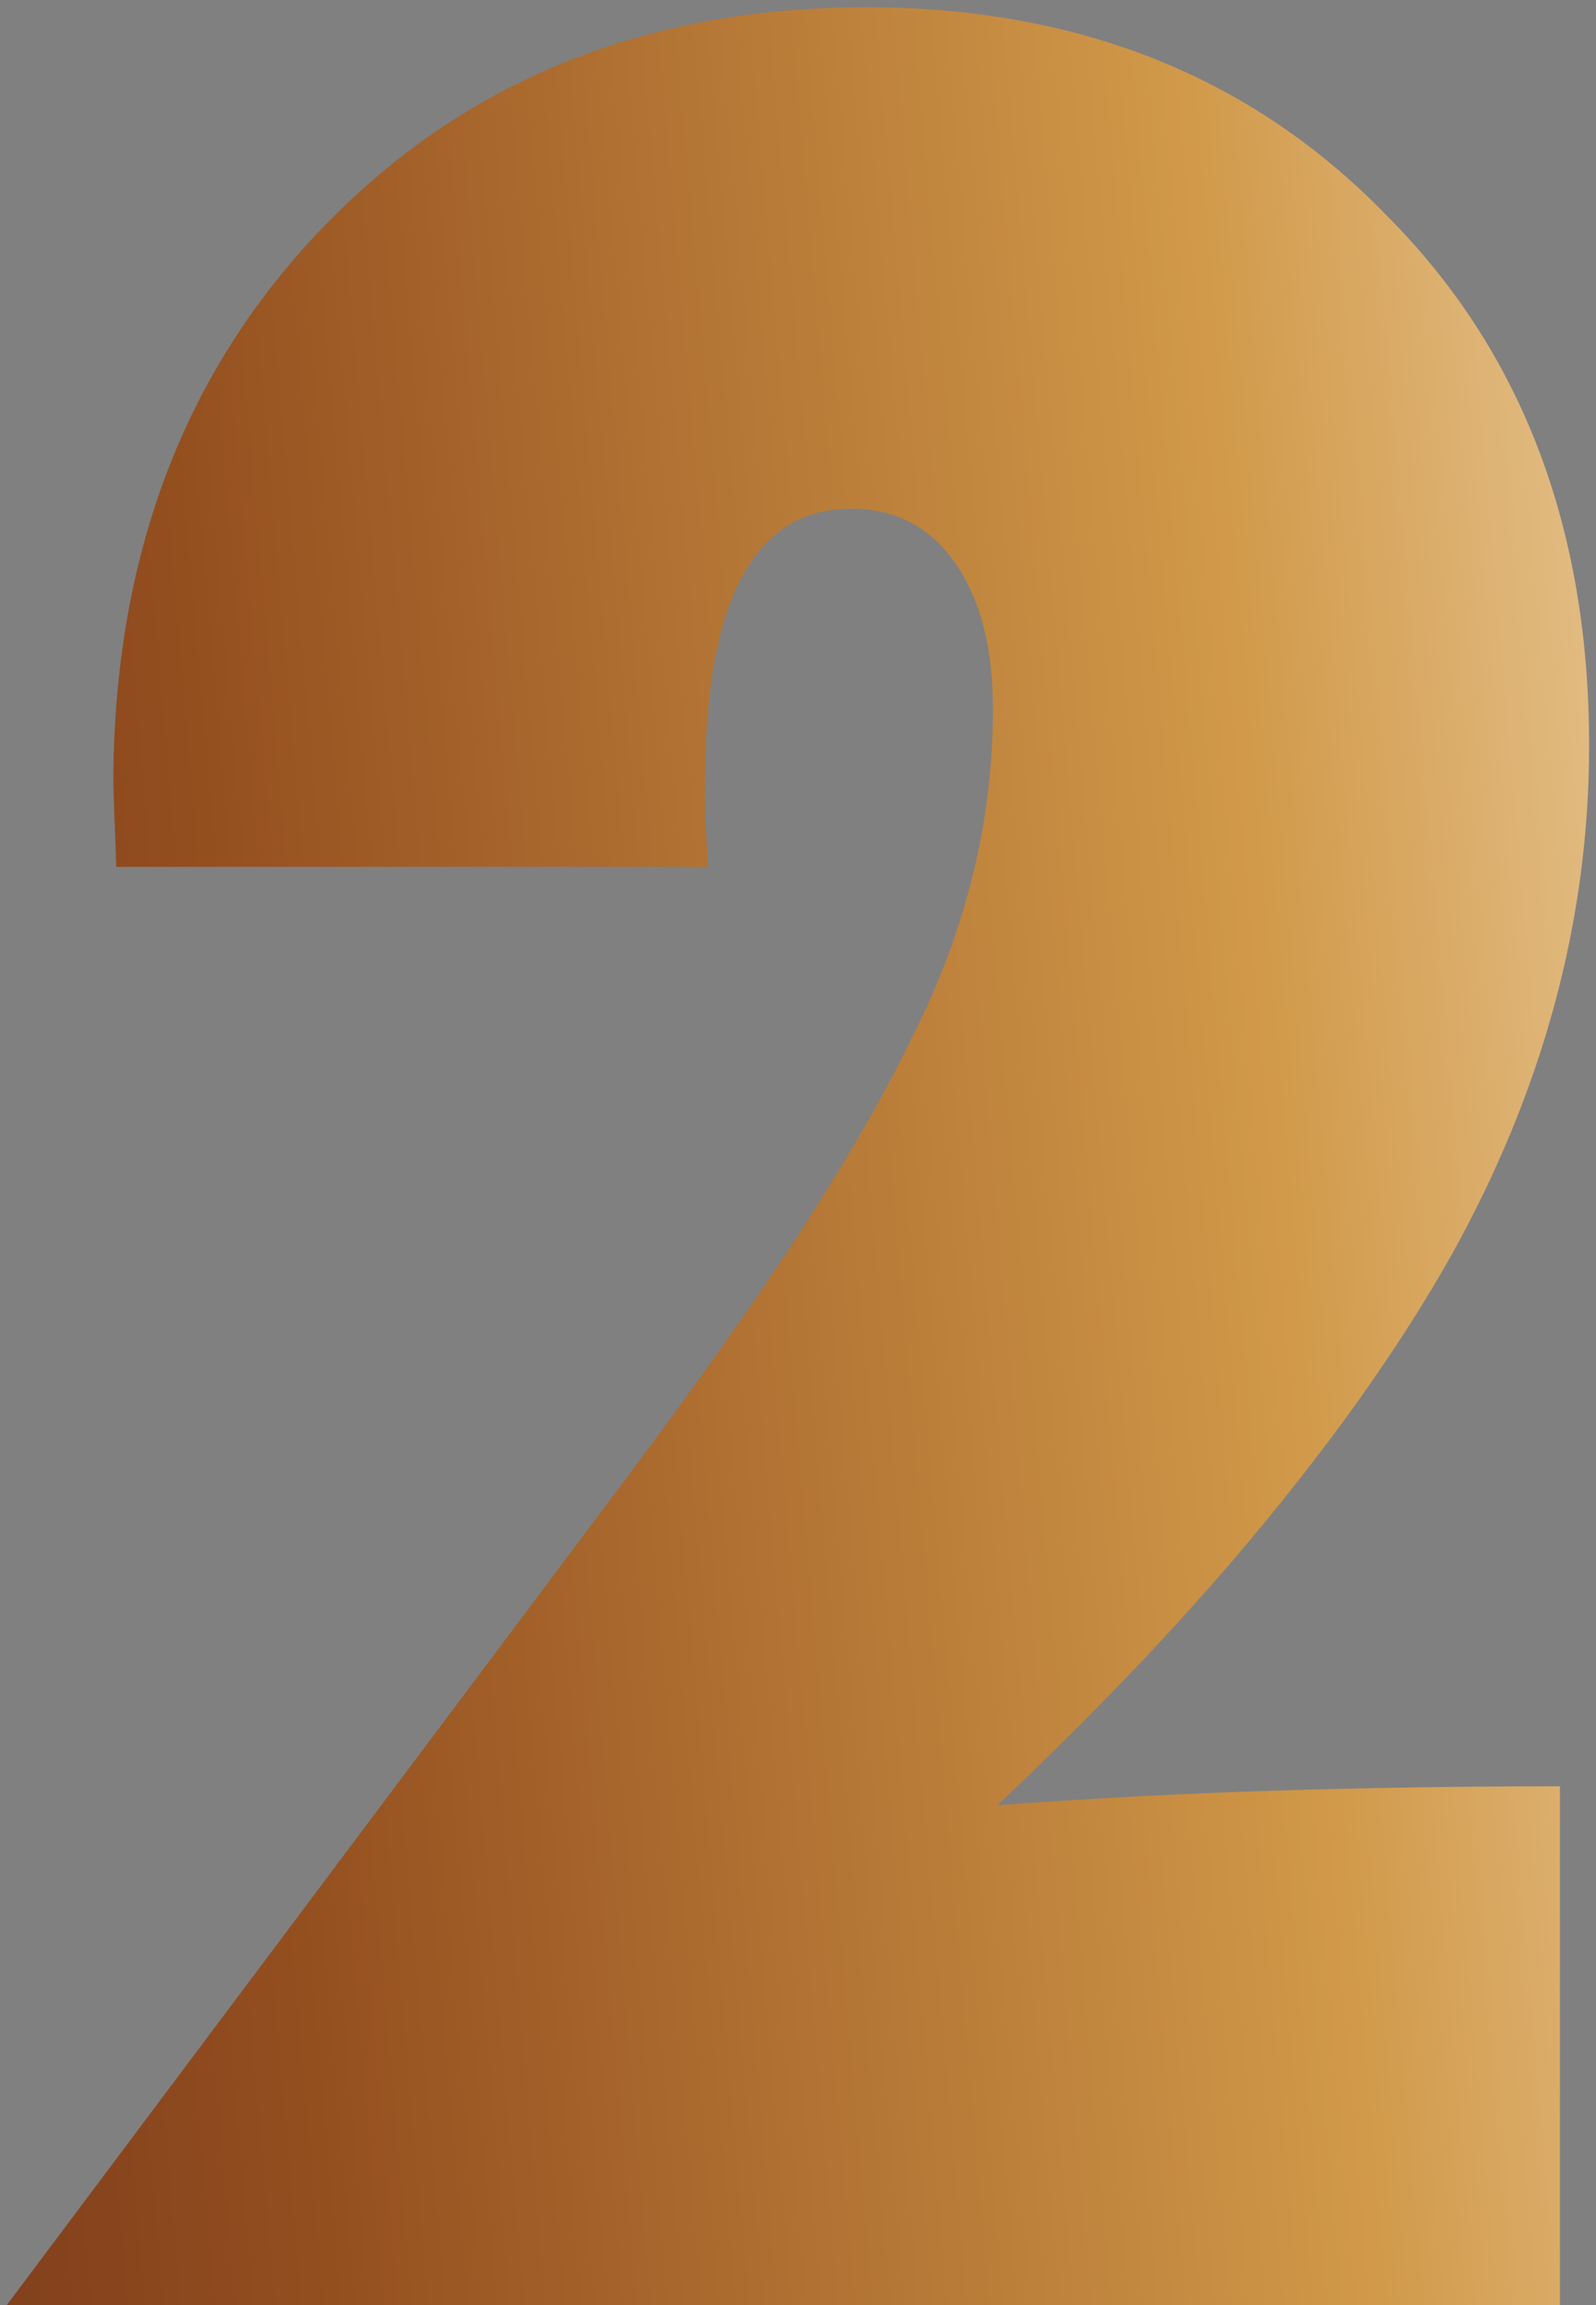<?xml version="1.0" encoding="UTF-8"?> <svg xmlns="http://www.w3.org/2000/svg" width="160" height="231" viewBox="0 0 160 231" fill="none"><rect x="0" y="0" width="160" height="231" fill="#808080" stroke="none"/> <path d="M156.381 231H0.668L62.484 148.529C69.516 139.154 75.424 130.805 80.209 123.48C84.994 116.059 88.754 109.516 91.488 103.852C96.859 93.207 99.545 82.269 99.545 71.039C99.545 64.887 98.275 60.004 95.736 56.391C93.197 52.777 89.731 50.971 85.336 50.971C75.57 50.971 70.688 60.15 70.688 78.51C70.688 79.486 70.688 80.658 70.688 82.025C70.785 83.393 70.883 85.004 70.981 86.859H11.654L11.361 78.656C11.361 55.902 18.393 37.25 32.455 22.699C46.615 8.051 64.731 0.727 86.801 0.727C108.09 0.727 125.473 7.66 138.949 21.527C152.523 35.102 159.311 52.826 159.311 74.701C159.311 92.279 154.672 109.369 145.395 125.971C140.707 134.271 134.604 143.012 127.084 152.191C119.662 161.273 110.629 170.844 99.984 180.902C109.164 180.219 118.393 179.73 127.67 179.438C137.045 179.145 146.615 178.998 156.381 178.998V231Z" fill="url(#paint0_linear)"></path> <defs> <linearGradient id="paint0_linear" x1="-64" y1="333.5" x2="247.5" y2="306.5" gradientUnits="userSpaceOnUse"> <stop stop-color="#591E16"></stop> <stop offset="0.339" stop-color="#944F1F"></stop> <stop offset="0.672" stop-color="#D19949"></stop> <stop offset="0.984" stop-color="#FFF6E4"></stop> </linearGradient> </defs> </svg> 